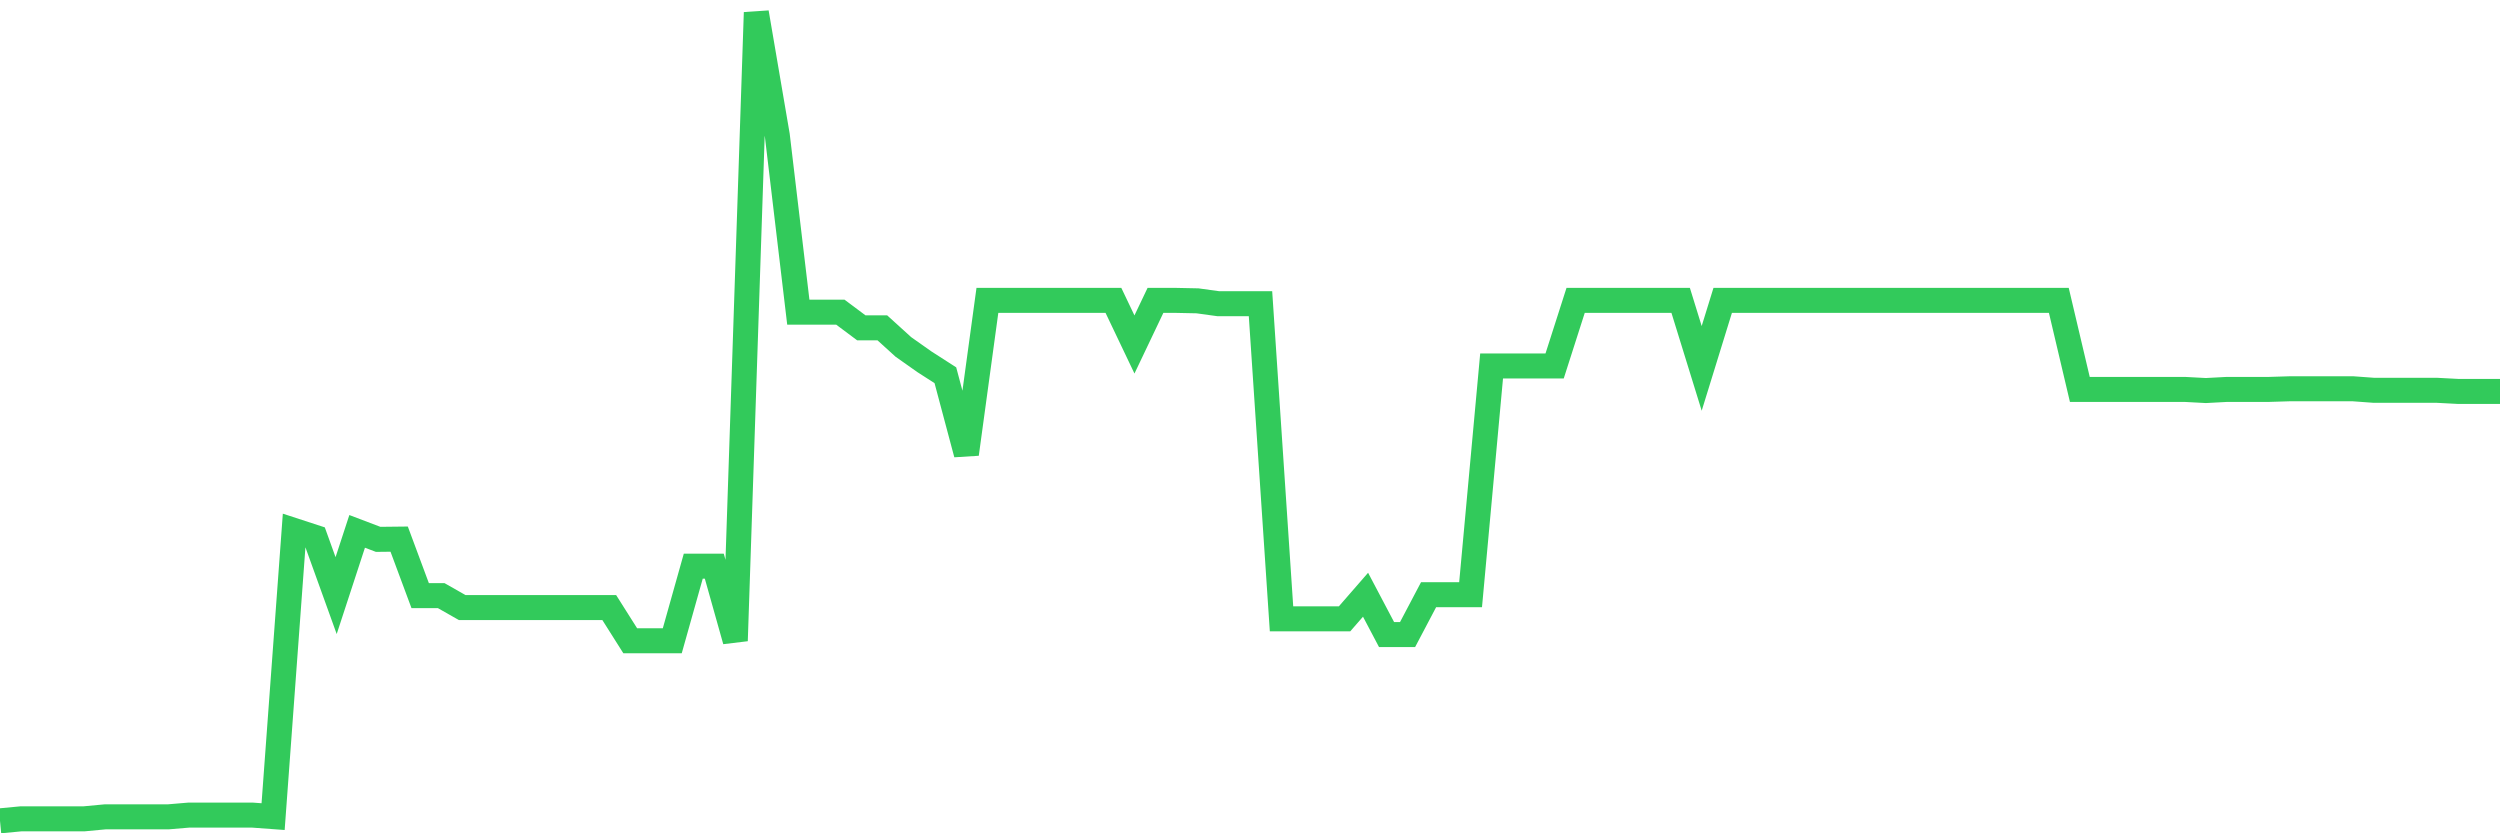 <svg
  xmlns="http://www.w3.org/2000/svg"
  xmlns:xlink="http://www.w3.org/1999/xlink"
  width="120"
  height="40"
  viewBox="0 0 120 40"
  preserveAspectRatio="none"
>
  <polyline
    points="0,39.4 1.008,39.304 2.017,39.304 3.025,39.304 4.034,39.304 5.042,39.209 6.05,39.209 7.059,39.209 8.067,39.209 9.076,39.124 10.084,39.124 11.092,39.124 12.101,39.124 13.109,39.198 14.118,25.464 15.126,25.793 16.134,28.589 17.143,25.506 18.151,25.889 19.16,25.878 20.168,28.589 21.176,28.589 22.185,29.163 23.193,29.163 24.202,29.163 25.21,29.163 26.218,29.163 27.227,29.163 28.235,29.163 29.244,29.163 30.252,30.758 31.261,30.758 32.269,30.758 33.277,27.175 34.286,27.175 35.294,30.758 36.303,0.6 37.311,6.5 38.319,14.983 39.328,14.983 40.336,14.983 41.345,15.737 42.353,15.737 43.361,16.652 44.37,17.364 45.378,18.012 46.387,21.796 47.395,14.419 48.403,14.419 49.412,14.419 50.42,14.419 51.429,14.419 52.437,14.419 53.445,14.419 54.454,16.535 55.462,14.419 56.471,14.419 57.479,14.44 58.487,14.579 59.496,14.579 60.504,14.579 61.513,29.705 62.521,29.705 63.529,29.705 64.538,29.705 65.546,28.547 66.555,30.46 67.563,30.46 68.571,28.547 69.58,28.547 70.588,28.547 71.597,17.566 72.605,17.566 73.613,17.566 74.622,17.566 75.63,14.419 76.639,14.419 77.647,14.419 78.655,14.419 79.664,14.419 80.672,14.419 81.681,17.683 82.689,14.419 83.697,14.419 84.706,14.419 85.714,14.419 86.723,14.419 87.731,14.419 88.739,14.419 89.748,14.419 90.756,14.419 91.765,14.419 92.773,14.419 93.782,14.419 94.79,14.419 95.798,14.419 96.807,14.419 97.815,14.419 98.824,14.419 99.832,18.692 100.84,18.692 101.849,18.692 102.857,18.692 103.866,18.692 104.874,18.692 105.882,18.746 106.891,18.692 107.899,18.692 108.908,18.692 109.916,18.661 110.924,18.661 111.933,18.661 112.941,18.661 113.95,18.735 114.958,18.735 115.966,18.735 116.975,18.735 117.983,18.788 118.992,18.788 120,18.788"
    fill="none"
    stroke="#32ca5b"
    stroke-width="1.2"
  >
  </polyline>
</svg>